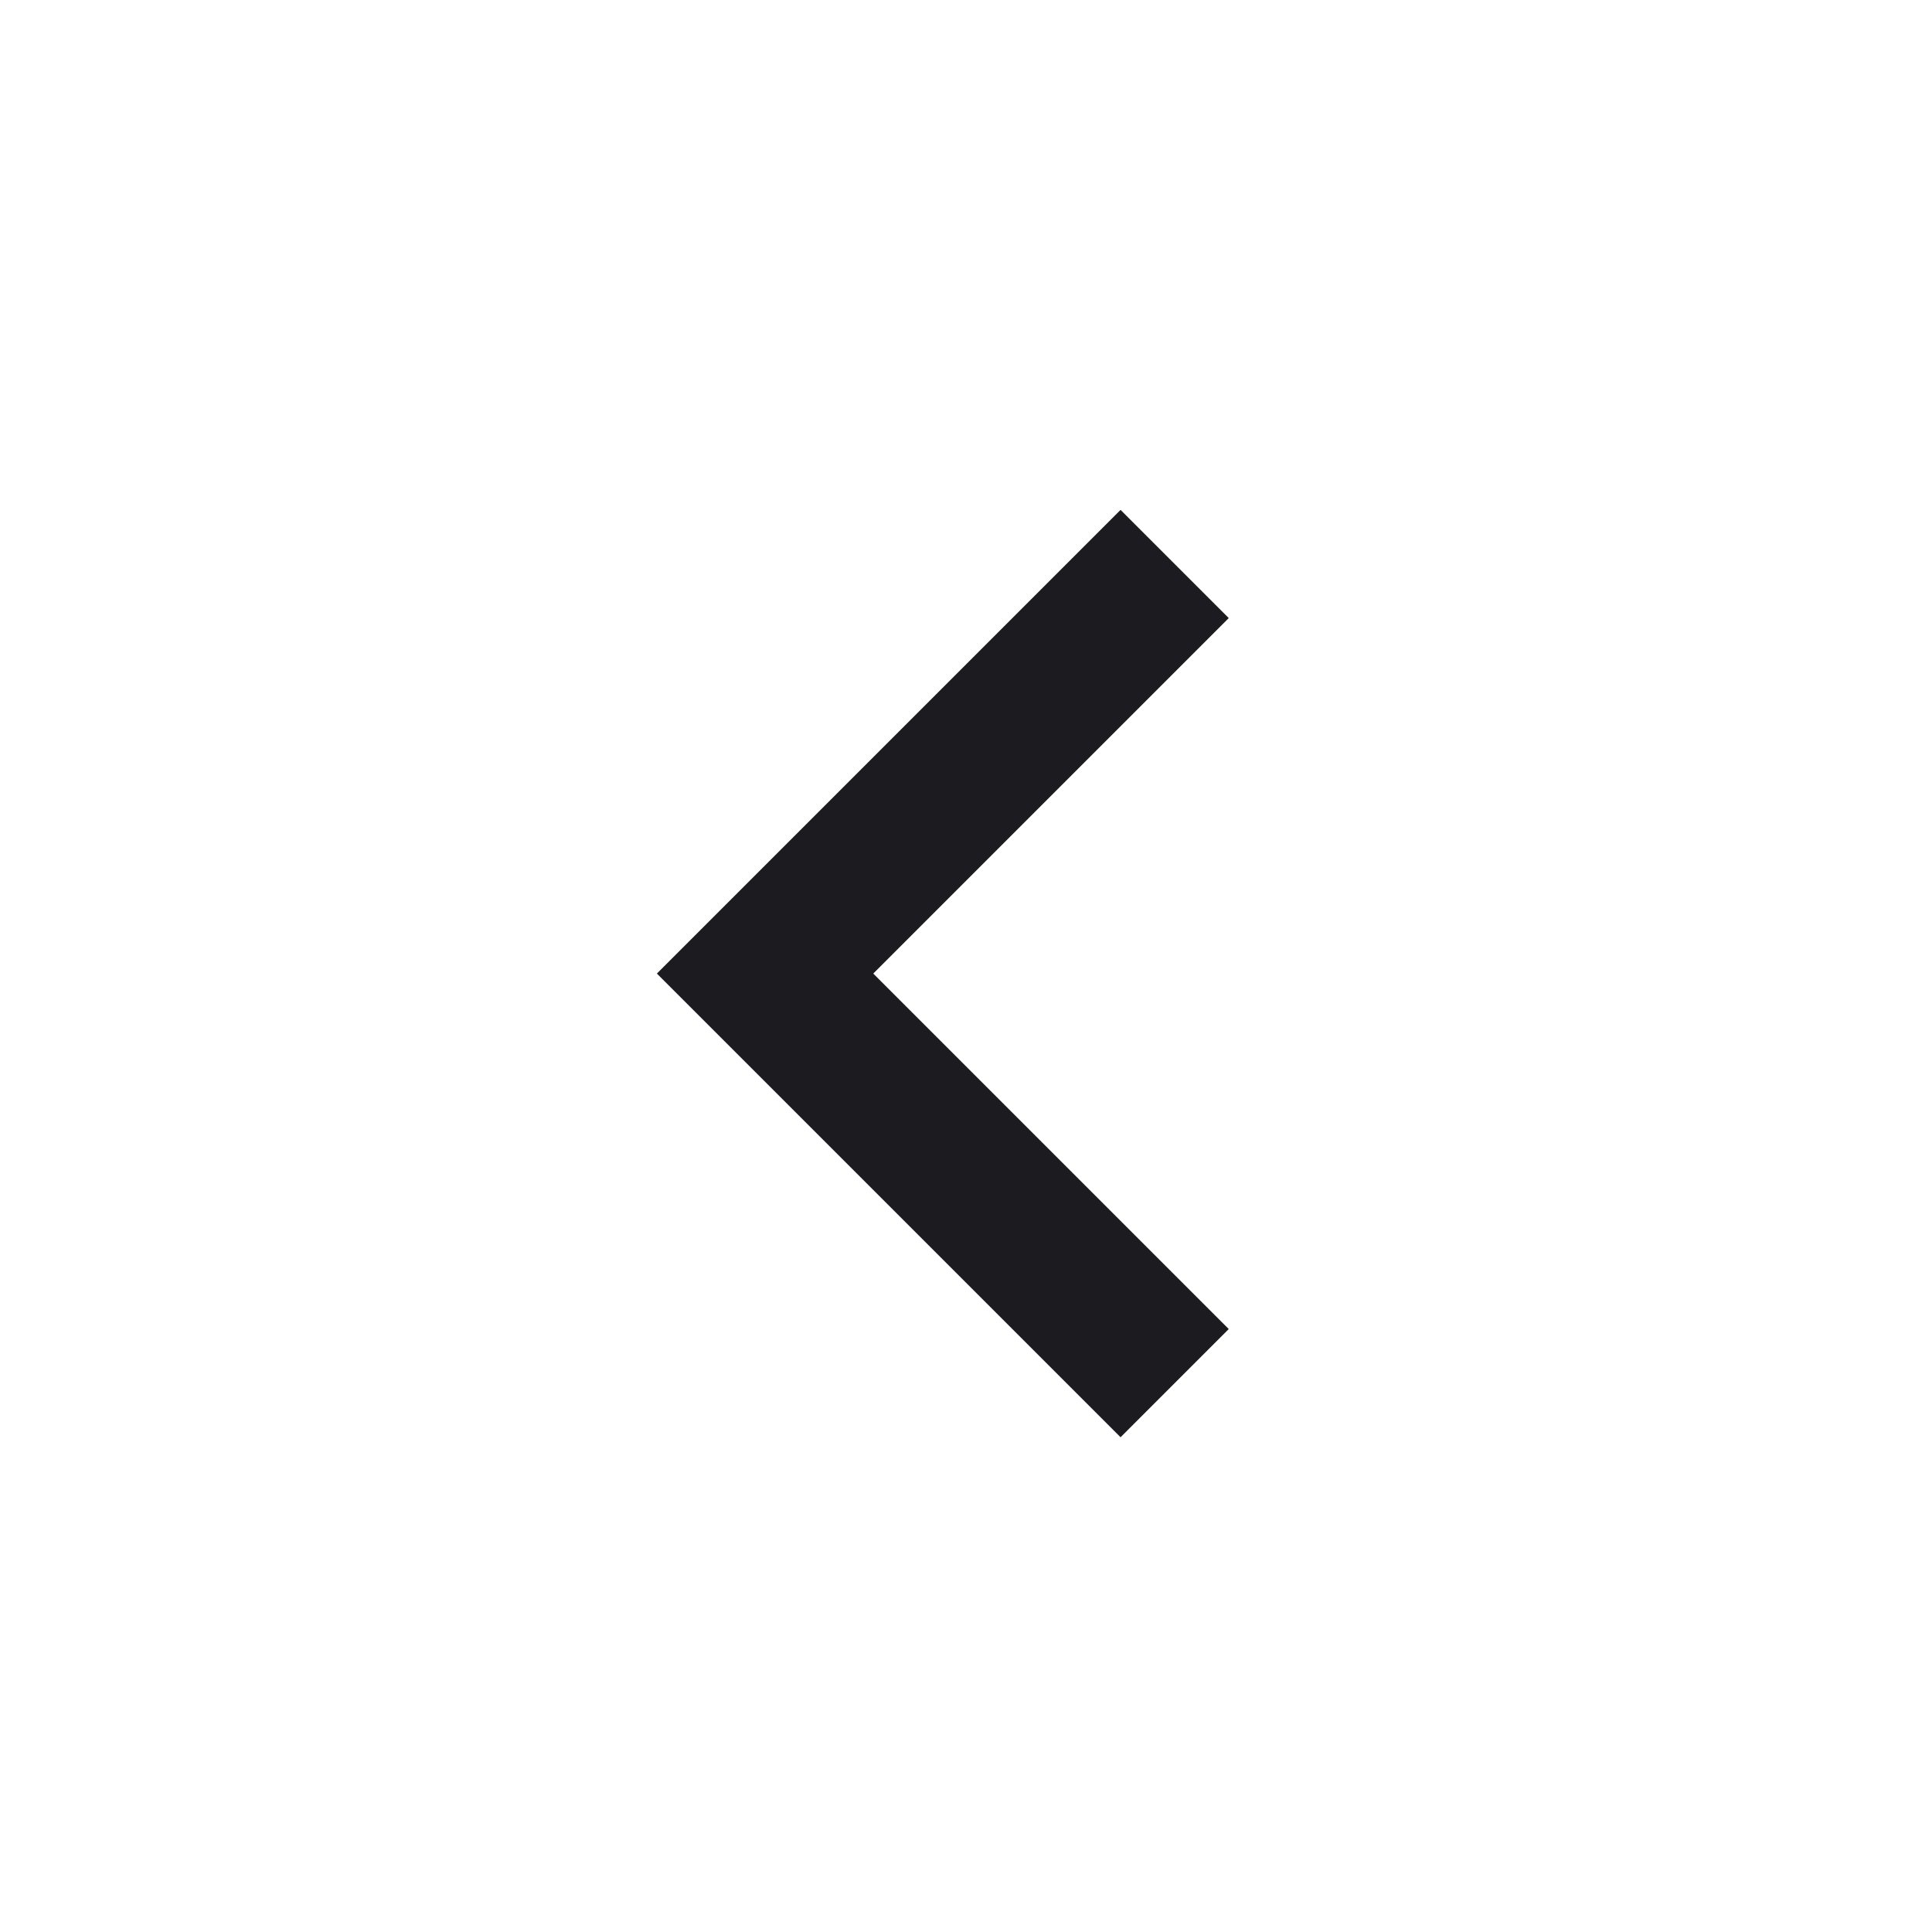 <svg width="25" height="25" viewBox="0 0 25 25" fill="none" xmlns="http://www.w3.org/2000/svg">
<g opacity="1">
<mask id="mask0_2205_61179" style="mask-type:alpha" maskUnits="userSpaceOnUse" x="0" y="0" width="25" height="25">
<rect x="0.5" y="0.598" width="24" height="24" fill="#D9D9D9"/>
</mask>
<g mask="url(#mask0_2205_61179)">
<path d="M14.5 18.598L8.5 12.598L14.5 6.598L15.9 7.998L11.3 12.598L15.9 17.198L14.5 18.598Z" fill="#1C1B1F"/>
</g>
</g>
</svg>
